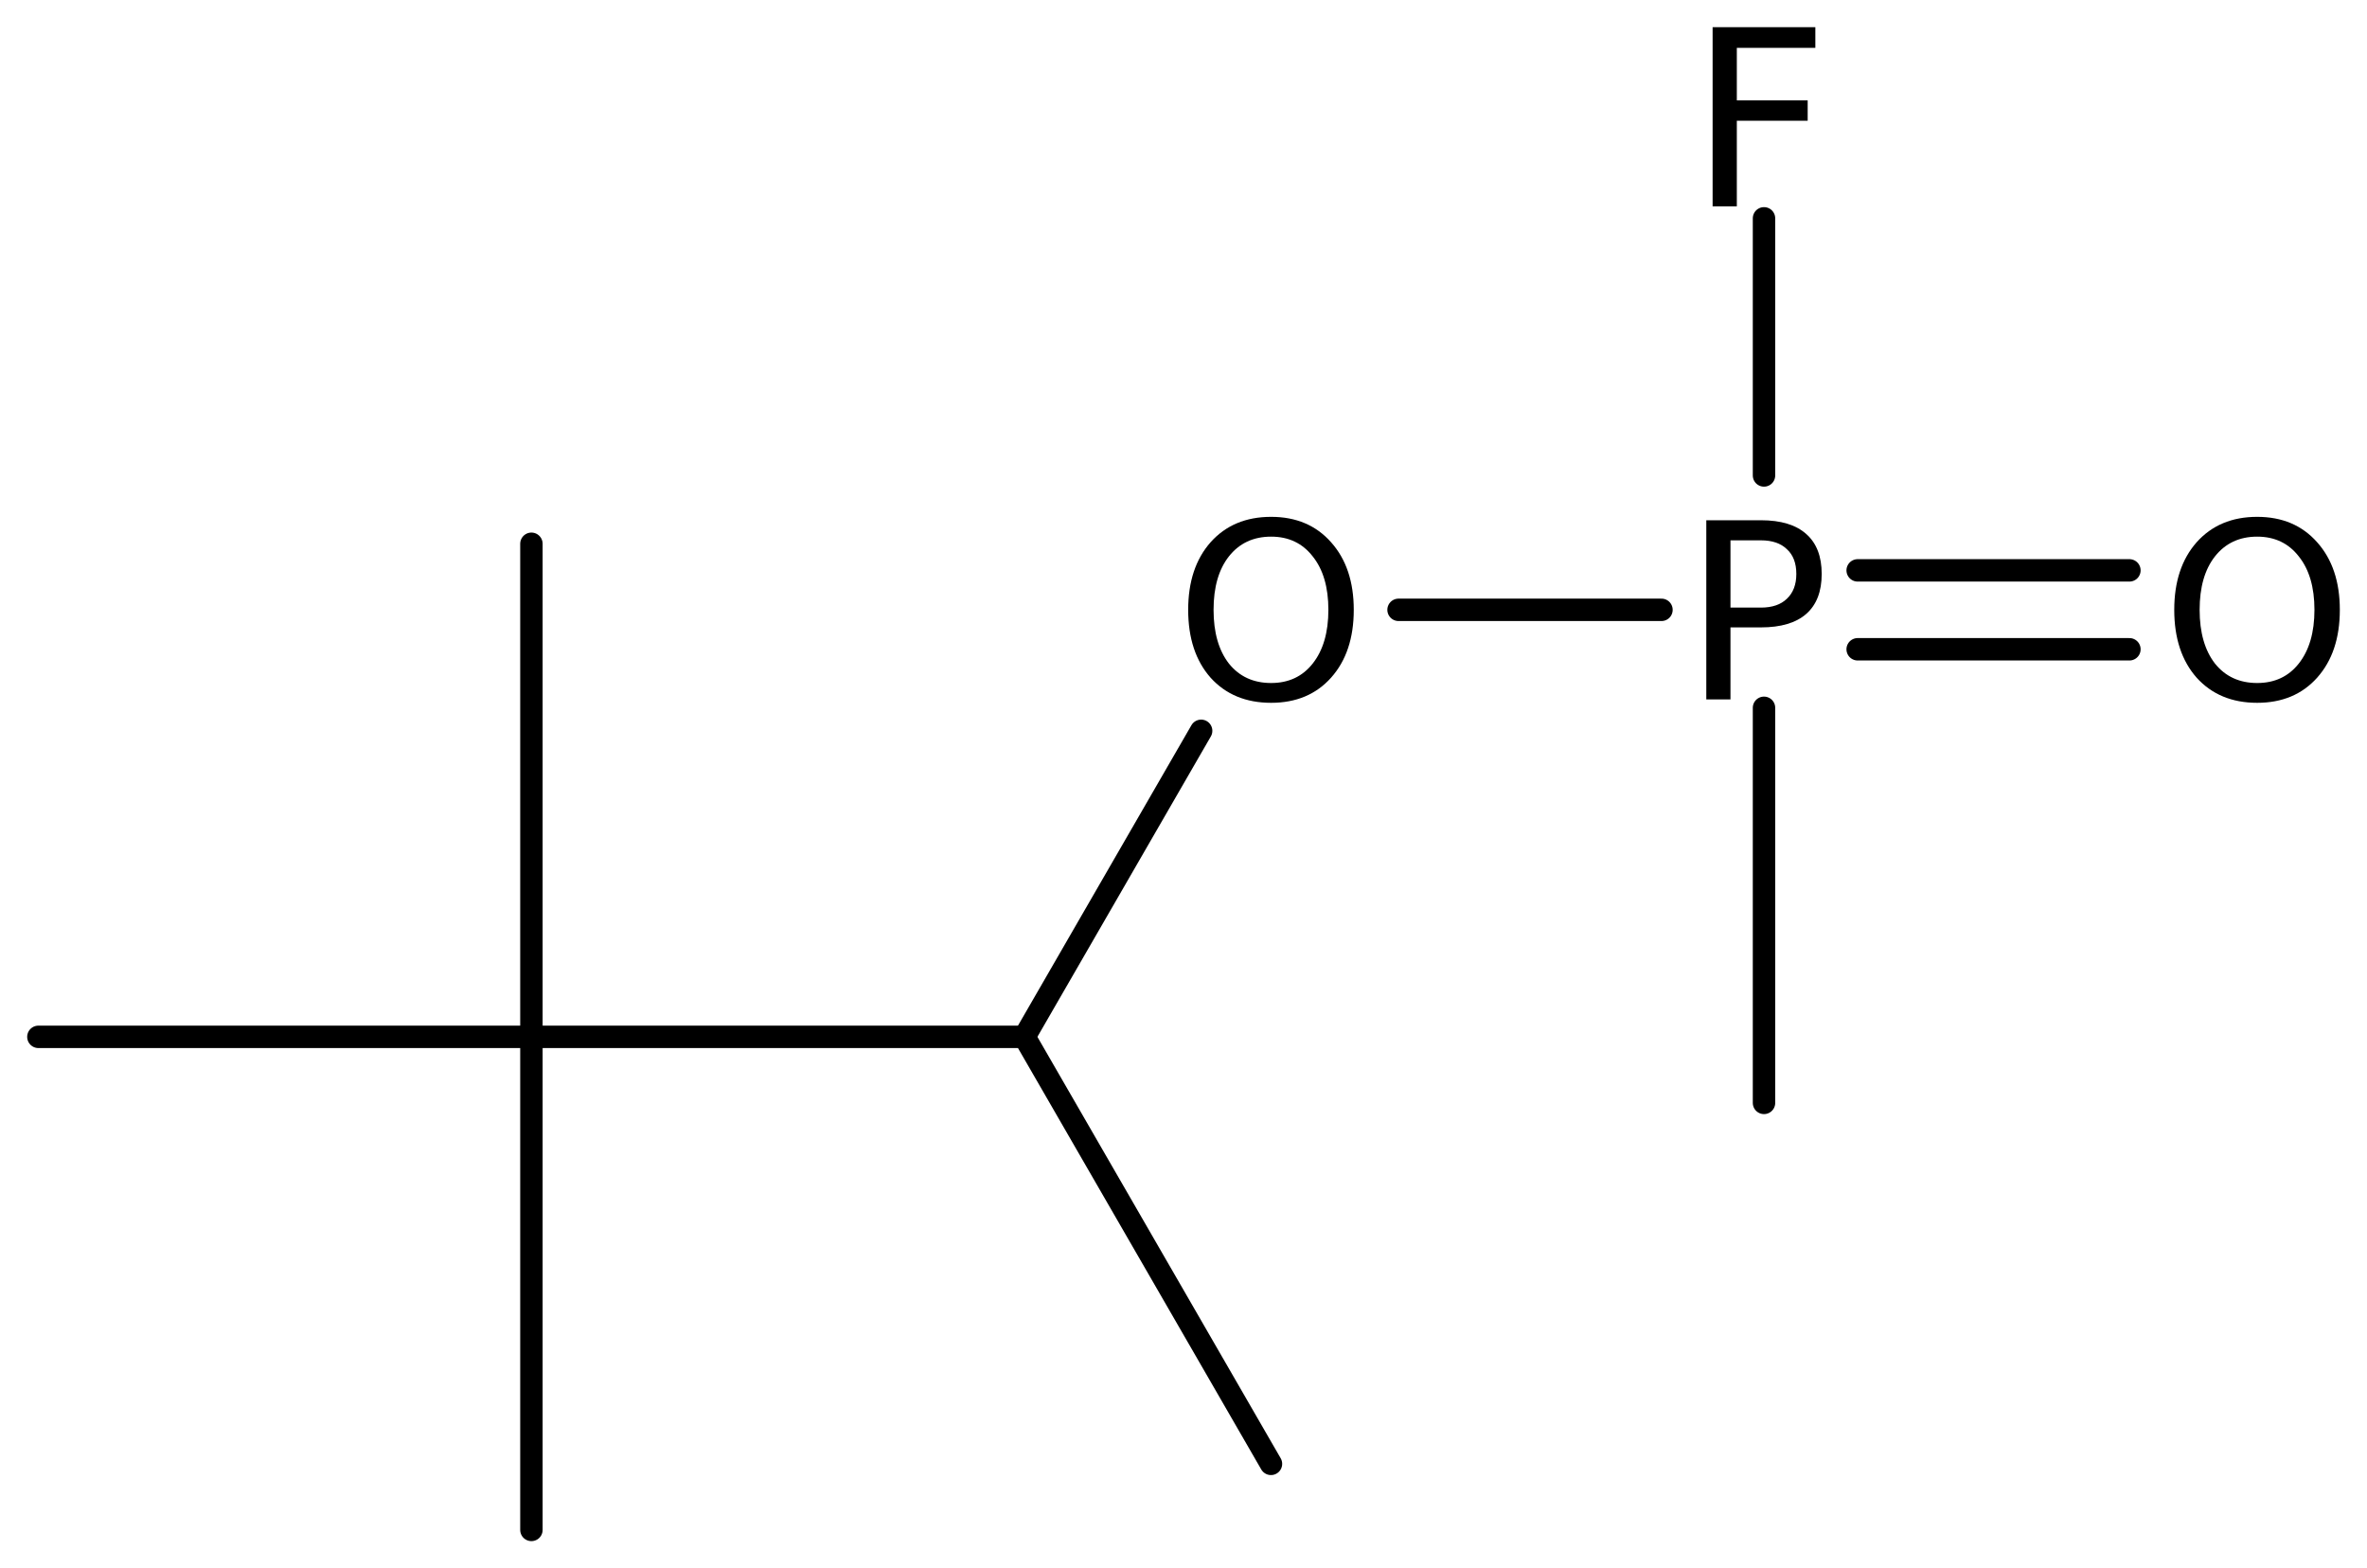 <?xml version='1.0' encoding='UTF-8'?>
<!DOCTYPE svg PUBLIC "-//W3C//DTD SVG 1.1//EN" "http://www.w3.org/Graphics/SVG/1.1/DTD/svg11.dtd">
<svg version='1.2' xmlns='http://www.w3.org/2000/svg' xmlns:xlink='http://www.w3.org/1999/xlink' width='48.777mm' height='32.316mm' viewBox='0 0 48.777 32.316'>
  <desc>Generated by the Chemistry Development Kit (http://github.com/cdk)</desc>
  <g stroke-linecap='round' stroke-linejoin='round' stroke='#000000' stroke-width='.462' fill='#000000'>
    <rect x='.0' y='.0' width='49.0' height='33.0' fill='#FFFFFF' stroke='none'/>
    <g id='mol1' class='mol'>
      <line id='mol1bnd1' class='bond' x1='26.191' y1='30.164' x2='21.111' y2='21.365'/>
      <line id='mol1bnd2' class='bond' x1='21.111' y1='21.365' x2='10.951' y2='21.365'/>
      <line id='mol1bnd3' class='bond' x1='10.951' y1='21.365' x2='10.951' y2='31.525'/>
      <line id='mol1bnd4' class='bond' x1='10.951' y1='21.365' x2='10.951' y2='11.205'/>
      <line id='mol1bnd5' class='bond' x1='10.951' y1='21.365' x2='.791' y2='21.365'/>
      <line id='mol1bnd6' class='bond' x1='21.111' y1='21.365' x2='24.752' y2='15.059'/>
      <line id='mol1bnd7' class='bond' x1='28.82' y1='12.566' x2='34.238' y2='12.566'/>
      <g id='mol1bnd8' class='bond'>
        <line x1='38.281' y1='11.753' x2='43.881' y2='11.753'/>
        <line x1='38.281' y1='13.379' x2='43.881' y2='13.379'/>
      </g>
      <line id='mol1bnd9' class='bond' x1='36.351' y1='14.585' x2='36.351' y2='22.726'/>
      <line id='mol1bnd10' class='bond' x1='36.351' y1='9.797' x2='36.351' y2='4.499'/>
      <path id='mol1atm7' class='atom' d='M26.194 11.058q-.548 -.0 -.87 .407q-.316 .402 -.316 1.101q-.0 .699 .316 1.107q.322 .401 .87 .401q.541 .0 .857 -.401q.323 -.408 .323 -1.107q-.0 -.699 -.323 -1.101q-.316 -.407 -.857 -.407zM26.194 10.65q.772 .0 1.235 .523q.468 .523 .468 1.393q-.0 .876 -.468 1.399q-.463 .517 -1.235 .517q-.779 -.0 -1.247 -.517q-.462 -.523 -.462 -1.399q-.0 -.87 .462 -1.393q.468 -.523 1.247 -.523z' stroke='none'/>
      <path id='mol1atm8' class='atom' d='M35.66 11.134v1.386h.627q.347 .0 .535 -.182q.195 -.183 .195 -.511q-.0 -.335 -.195 -.511q-.188 -.182 -.535 -.182h-.627zM35.162 10.72h1.125q.62 .0 .937 .286q.316 .28 .316 .821q-.0 .541 -.316 .821q-.317 .28 -.937 .28h-.627v1.484h-.498v-3.692z' stroke='none'/>
      <path id='mol1atm9' class='atom' d='M46.514 11.058q-.548 -.0 -.87 .407q-.316 .402 -.316 1.101q-.0 .699 .316 1.107q.322 .401 .87 .401q.541 .0 .857 -.401q.323 -.408 .323 -1.107q-.0 -.699 -.323 -1.101q-.316 -.407 -.857 -.407zM46.514 10.65q.772 .0 1.235 .523q.468 .523 .468 1.393q-.0 .876 -.468 1.399q-.463 .517 -1.235 .517q-.779 -.0 -1.247 -.517q-.462 -.523 -.462 -1.399q-.0 -.87 .462 -1.393q.468 -.523 1.247 -.523z' stroke='none'/>
      <path id='mol1atm11' class='atom' d='M35.292 .56h2.117v.426h-1.618v1.082h1.46v.42h-1.46v1.764h-.499v-3.692z' stroke='none'/>
    </g>
  </g>
</svg>

